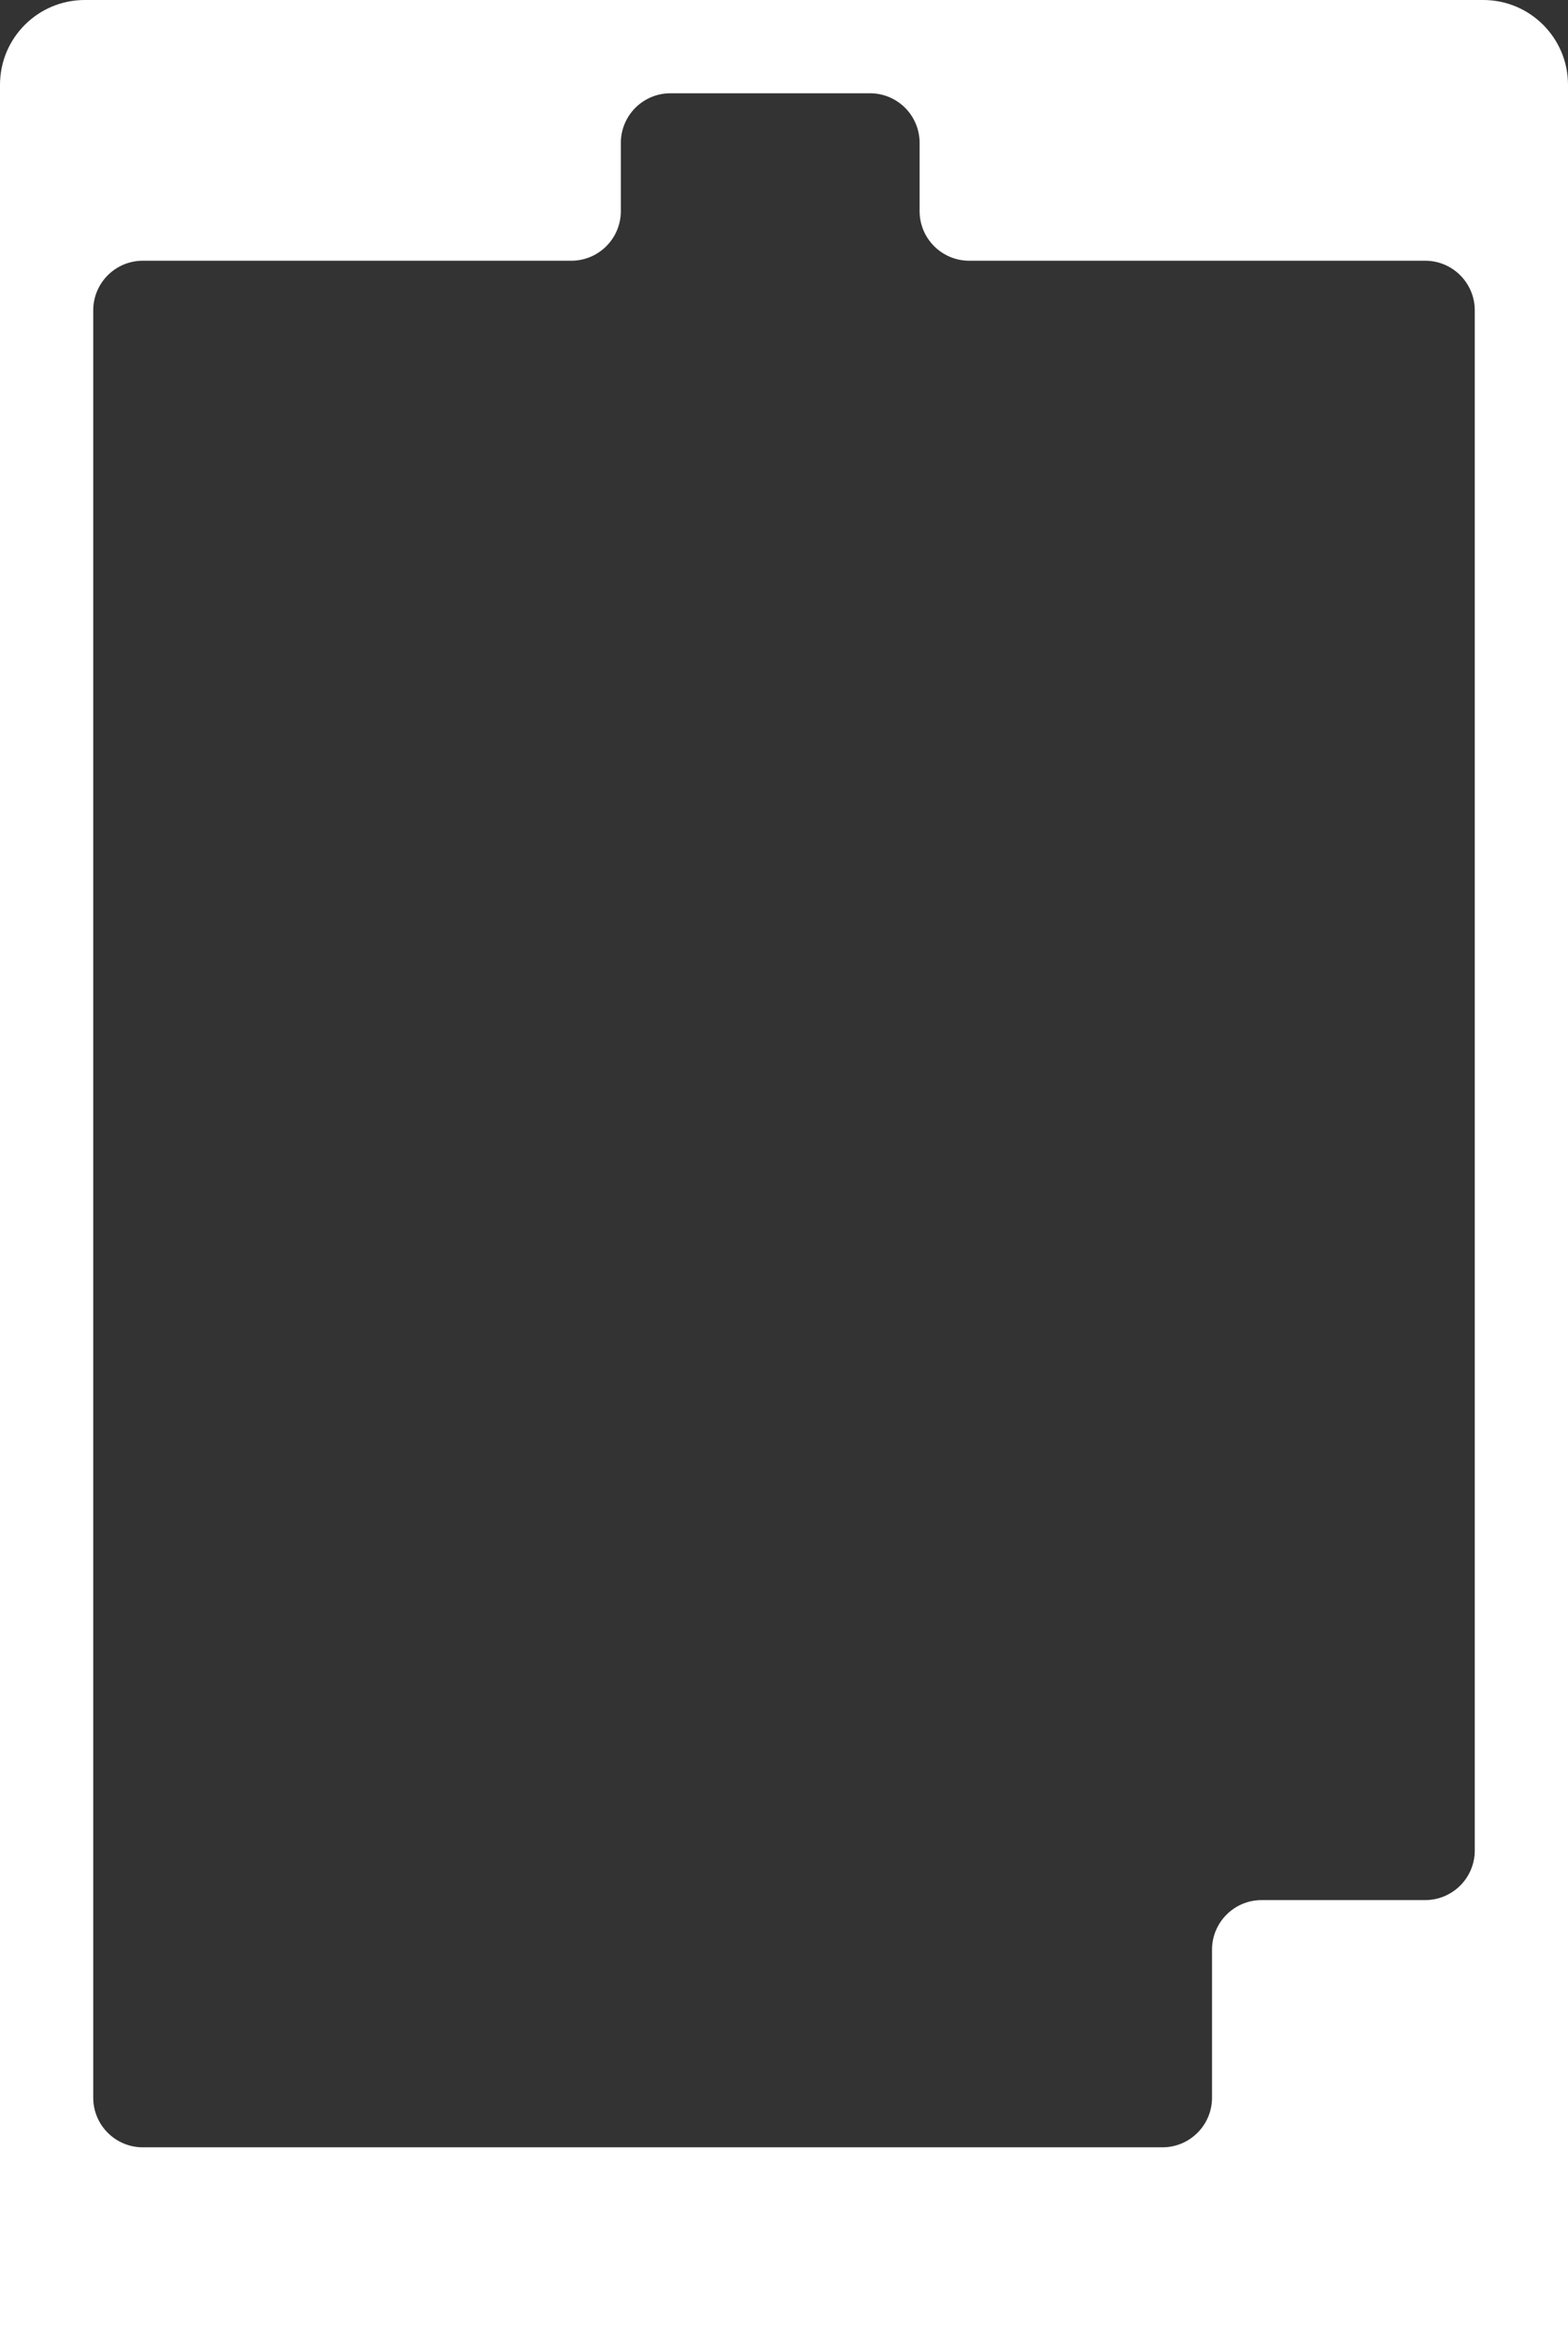 <?xml version="1.0" encoding="UTF-8"?> <svg xmlns="http://www.w3.org/2000/svg" width="370" height="551" viewBox="0 0 370 551" fill="none"><rect x="0" y="0" width="370" height="551" fill="#333333" stroke="none"/><path fill-rule="evenodd" clip-rule="evenodd" d="M20 0C8.954 0 0 8.954 0 20V551H370V20C370 8.954 361.046 0 350 0H20ZM228.706 61.5C222.241 61.5 217 56.259 217 49.794V33.706C217 27.241 211.759 22 205.294 22H158.206C151.741 22 146.5 27.241 146.5 33.706V49.794C146.5 56.259 141.259 61.5 134.794 61.5H33.706C27.241 61.5 22 66.741 22 73.206V494.794C22 501.259 27.241 506.5 33.706 506.5H274.294C280.759 506.5 286 501.259 286 494.794V459.891C286 453.425 291.241 448.184 297.706 448.184H336.294C342.759 448.184 348 442.943 348 436.478V252.5V73.206C348 66.741 342.759 61.5 336.294 61.5H228.706Z" fill="white"></path></svg> 